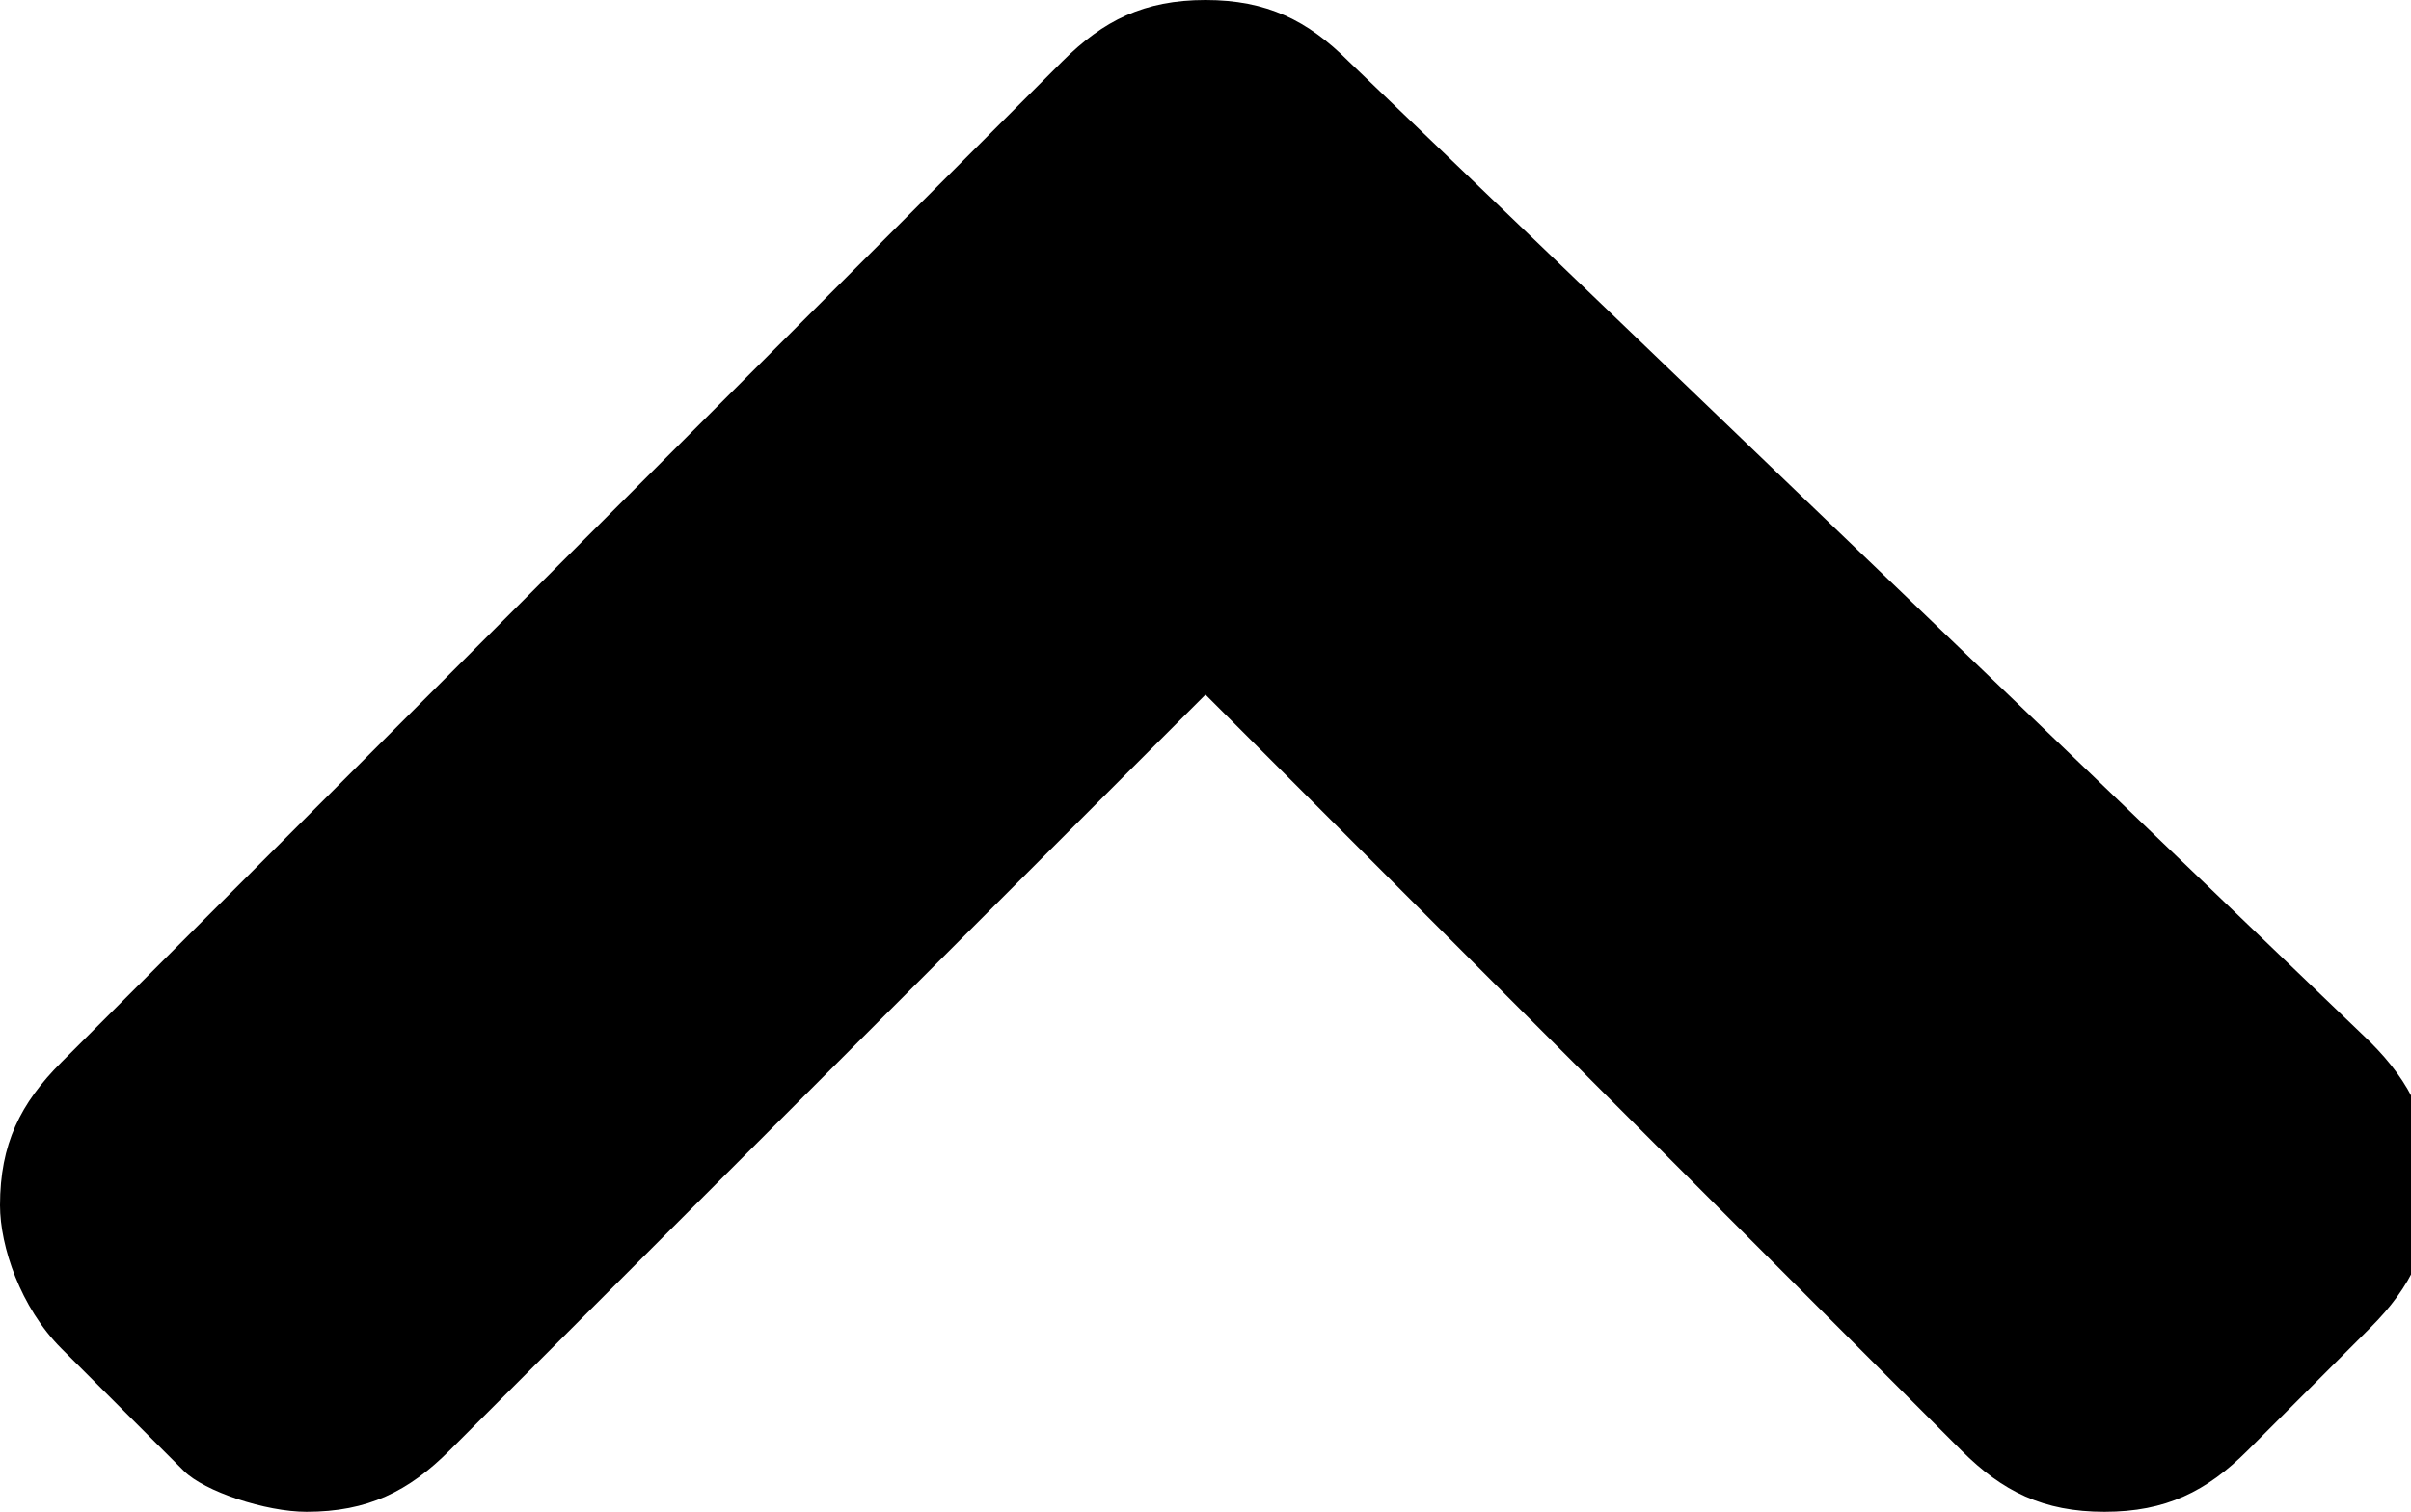 <?xml version="1.0" encoding="utf-8"?>
<!-- Generator: Adobe Illustrator 22.0.1, SVG Export Plug-In . SVG Version: 6.00 Build 0)  -->
<svg version="1.1" id="Warstwa_1" xmlns="http://www.w3.org/2000/svg" xmlns:xlink="http://www.w3.org/1999/xlink" x="0px" y="0px"
     viewBox="0 0 11.8 7.4" style="enable-background:new 0 0 11.8 7.4;" xml:space="preserve">
<style type="text/css">
	.st0{fill:#000000;}
</style>
    <g>
	<g>
		<path class="st0" d="M0.3,6.6l0.6,0.6C1,7.3,1.3,7.4,1.5,7.4c0.3,0,0.5-0.1,0.7-0.3l3.7-3.7l3.7,3.7c0.2,0.2,0.4,0.3,0.7,0.3
			c0.3,0,0.5-0.1,0.7-0.3l0.6-0.6c0.2-0.2,0.3-0.4,0.3-0.7c0-0.3-0.1-0.5-0.3-0.7L6.6,0.3C6.4,0.1,6.2,0,5.9,0
			C5.6,0,5.4,0.1,5.2,0.3L0.3,5.2C0.1,5.4,0,5.6,0,5.9C0,6.1,0.1,6.4,0.3,6.6z"/>
	</g>
</g>
</svg>
